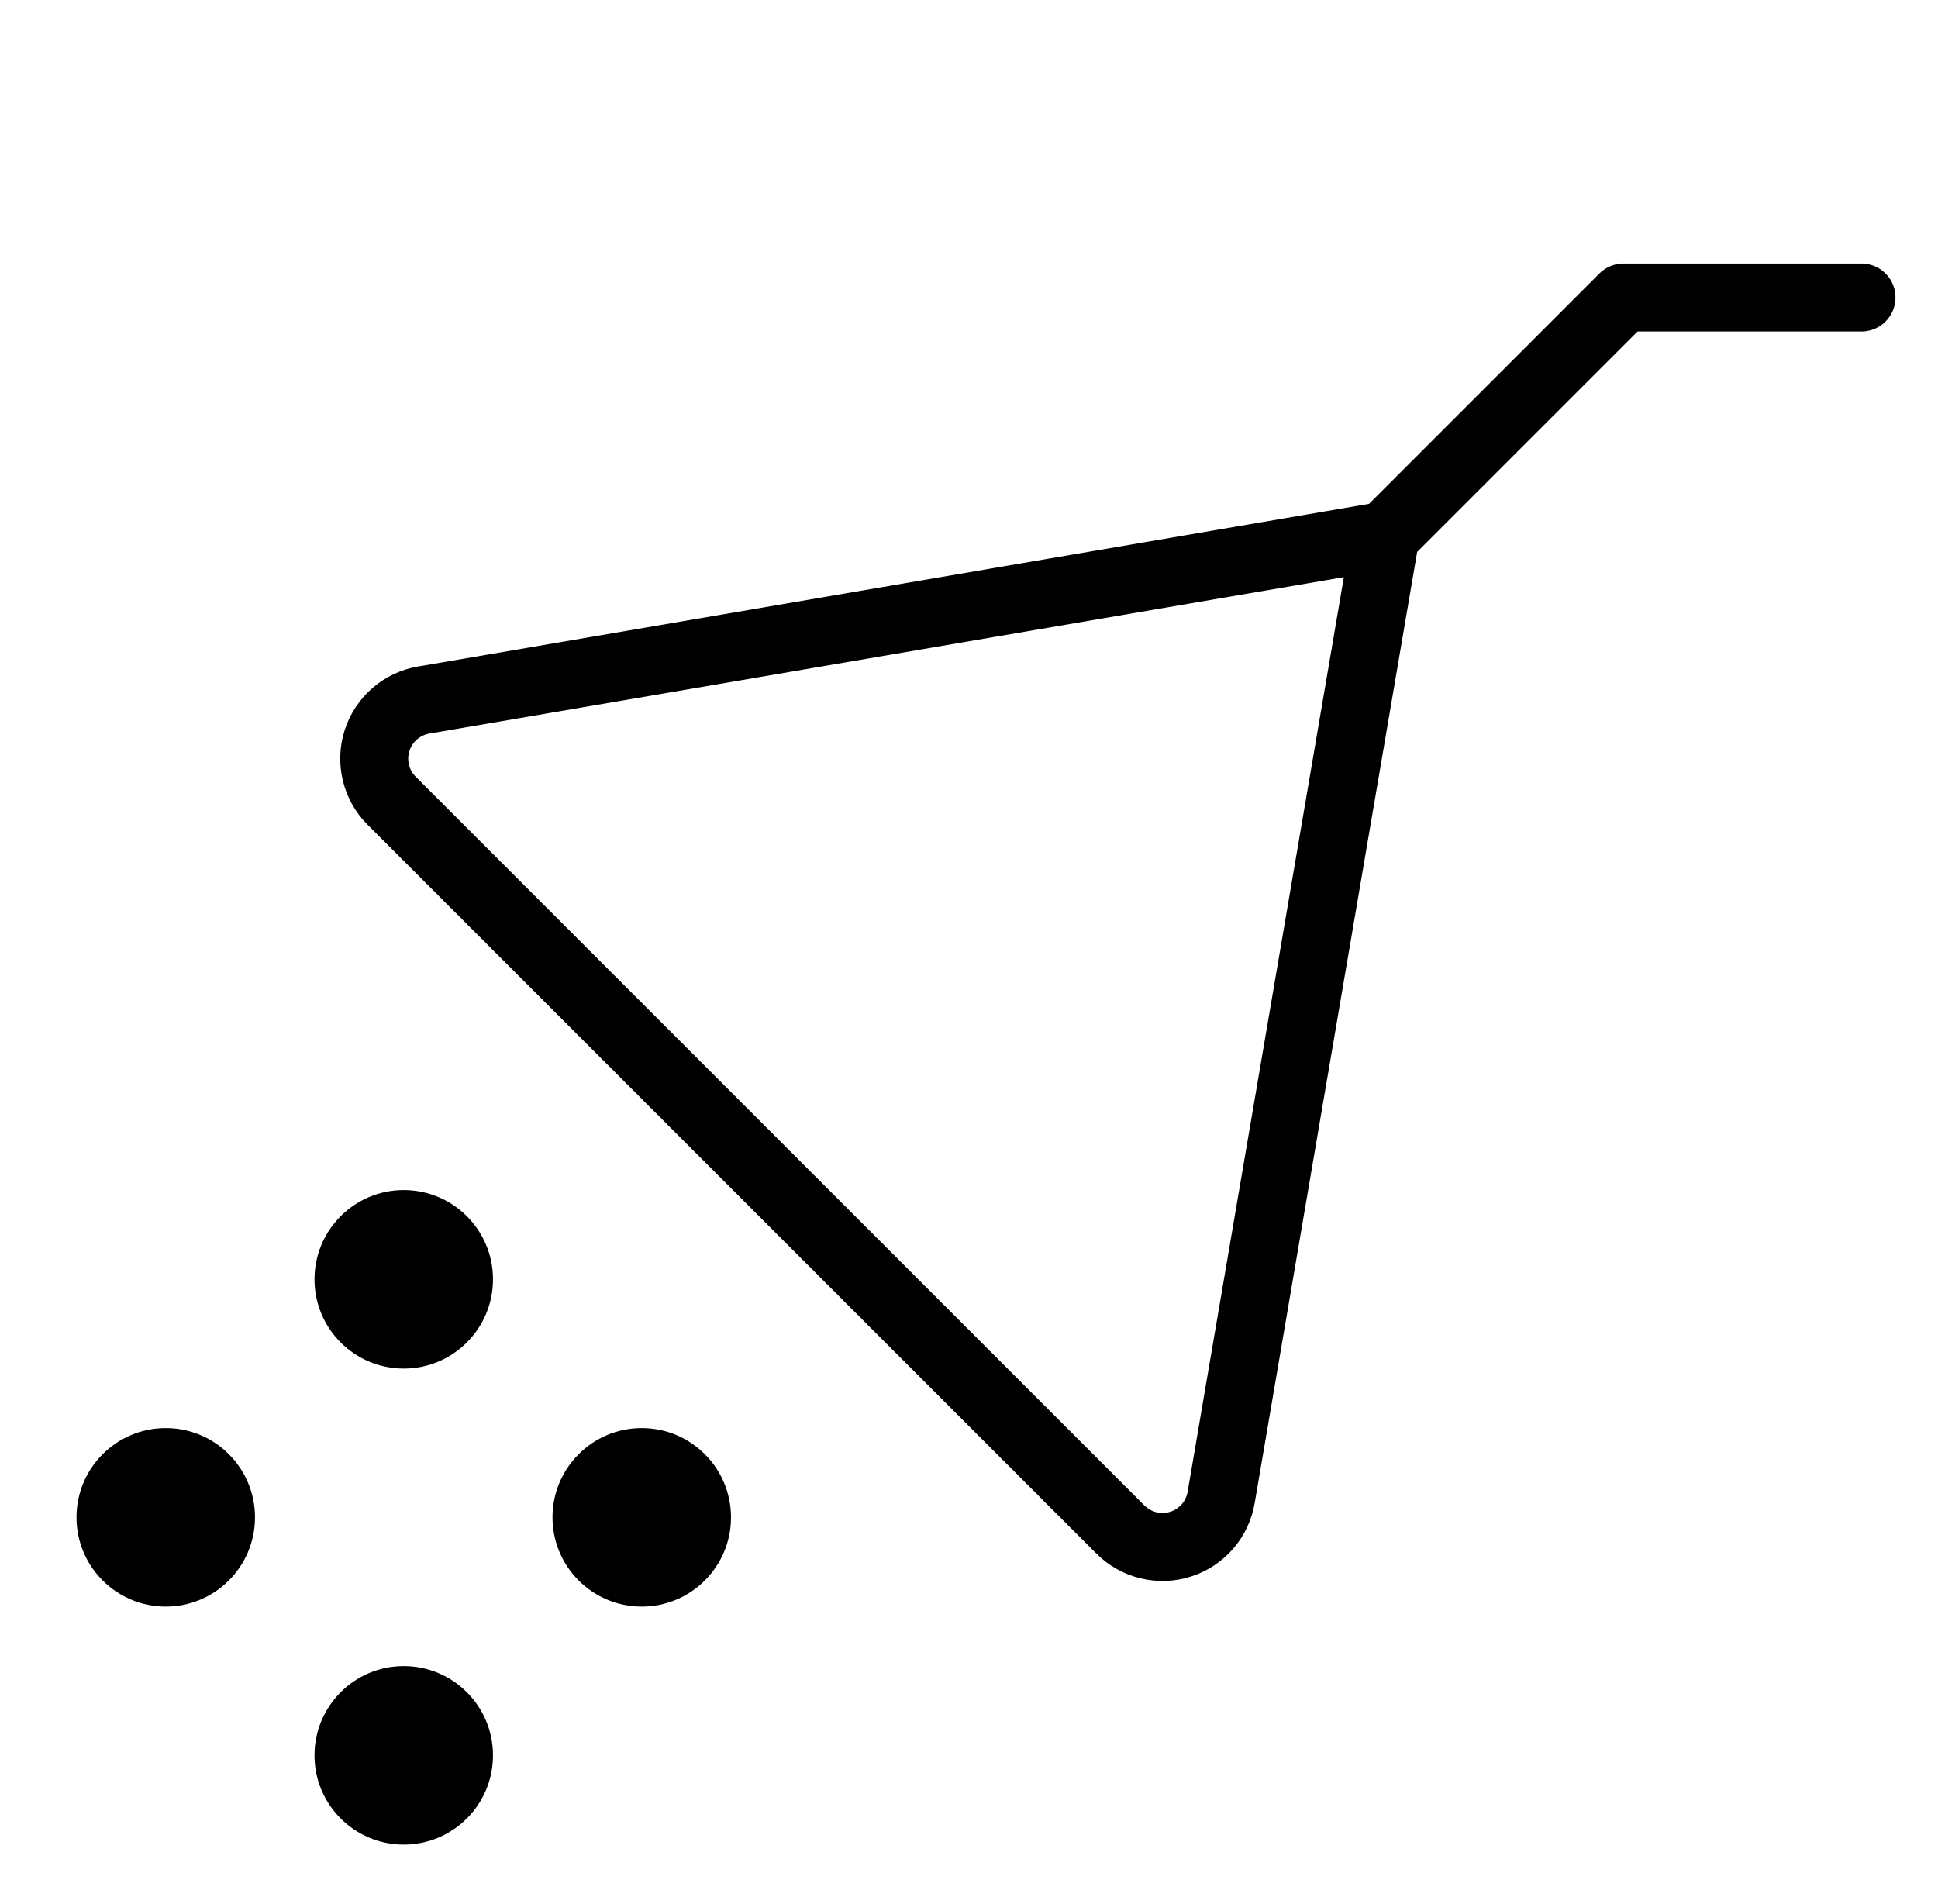 <svg width="57" height="56" viewBox="0 0 57 56" fill="none" xmlns="http://www.w3.org/2000/svg">
<g clip-path="url(#clip0_360_1784)">
<path d="M11.875 54.25C13.325 54.25 14.5 53.075 14.5 51.625C14.5 50.175 13.325 49 11.875 49C10.425 49 9.25 50.175 9.25 51.625C9.25 53.075 10.425 54.25 11.875 54.25Z" fill="black"/>
<path d="M18.875 47.25C20.325 47.25 21.5 46.075 21.5 44.625C21.5 43.175 20.325 42 18.875 42C17.425 42 16.25 43.175 16.25 44.625C16.25 46.075 17.425 47.25 18.875 47.25Z" fill="black"/>
<path d="M4.875 47.25C6.325 47.25 7.5 46.075 7.5 44.625C7.5 43.175 6.325 42 4.875 42C3.425 42 2.25 43.175 2.25 44.625C2.25 46.075 3.425 47.25 4.875 47.25Z" fill="black"/>
<path d="M11.875 40.25C13.325 40.25 14.5 39.075 14.5 37.625C14.5 36.175 13.325 35 11.875 35C10.425 35 9.25 36.175 9.25 37.625C9.25 39.075 10.425 40.25 11.875 40.25Z" fill="black"/>
<path d="M54.749 8.75H47.749L40.749 15.75M40.749 15.75L35.917 44.037C35.864 44.353 35.725 44.649 35.515 44.892C35.304 45.135 35.032 45.316 34.726 45.413C34.42 45.512 34.093 45.523 33.781 45.448C33.468 45.373 33.183 45.213 32.956 44.986L11.518 23.548C11.291 23.321 11.131 23.036 11.056 22.723C10.98 22.411 10.992 22.084 11.09 21.778C11.188 21.472 11.369 21.199 11.612 20.989C11.854 20.779 12.15 20.64 12.467 20.587L40.749 15.75Z" stroke="black" stroke-width="2" stroke-linecap="round" stroke-linejoin="round"/>
</g>
<defs>
<clipPath id="clip0_360_1784">
<rect width="56" height="56" fill="white" transform="translate(0.5)"/>
</clipPath>
</defs>
</svg>
